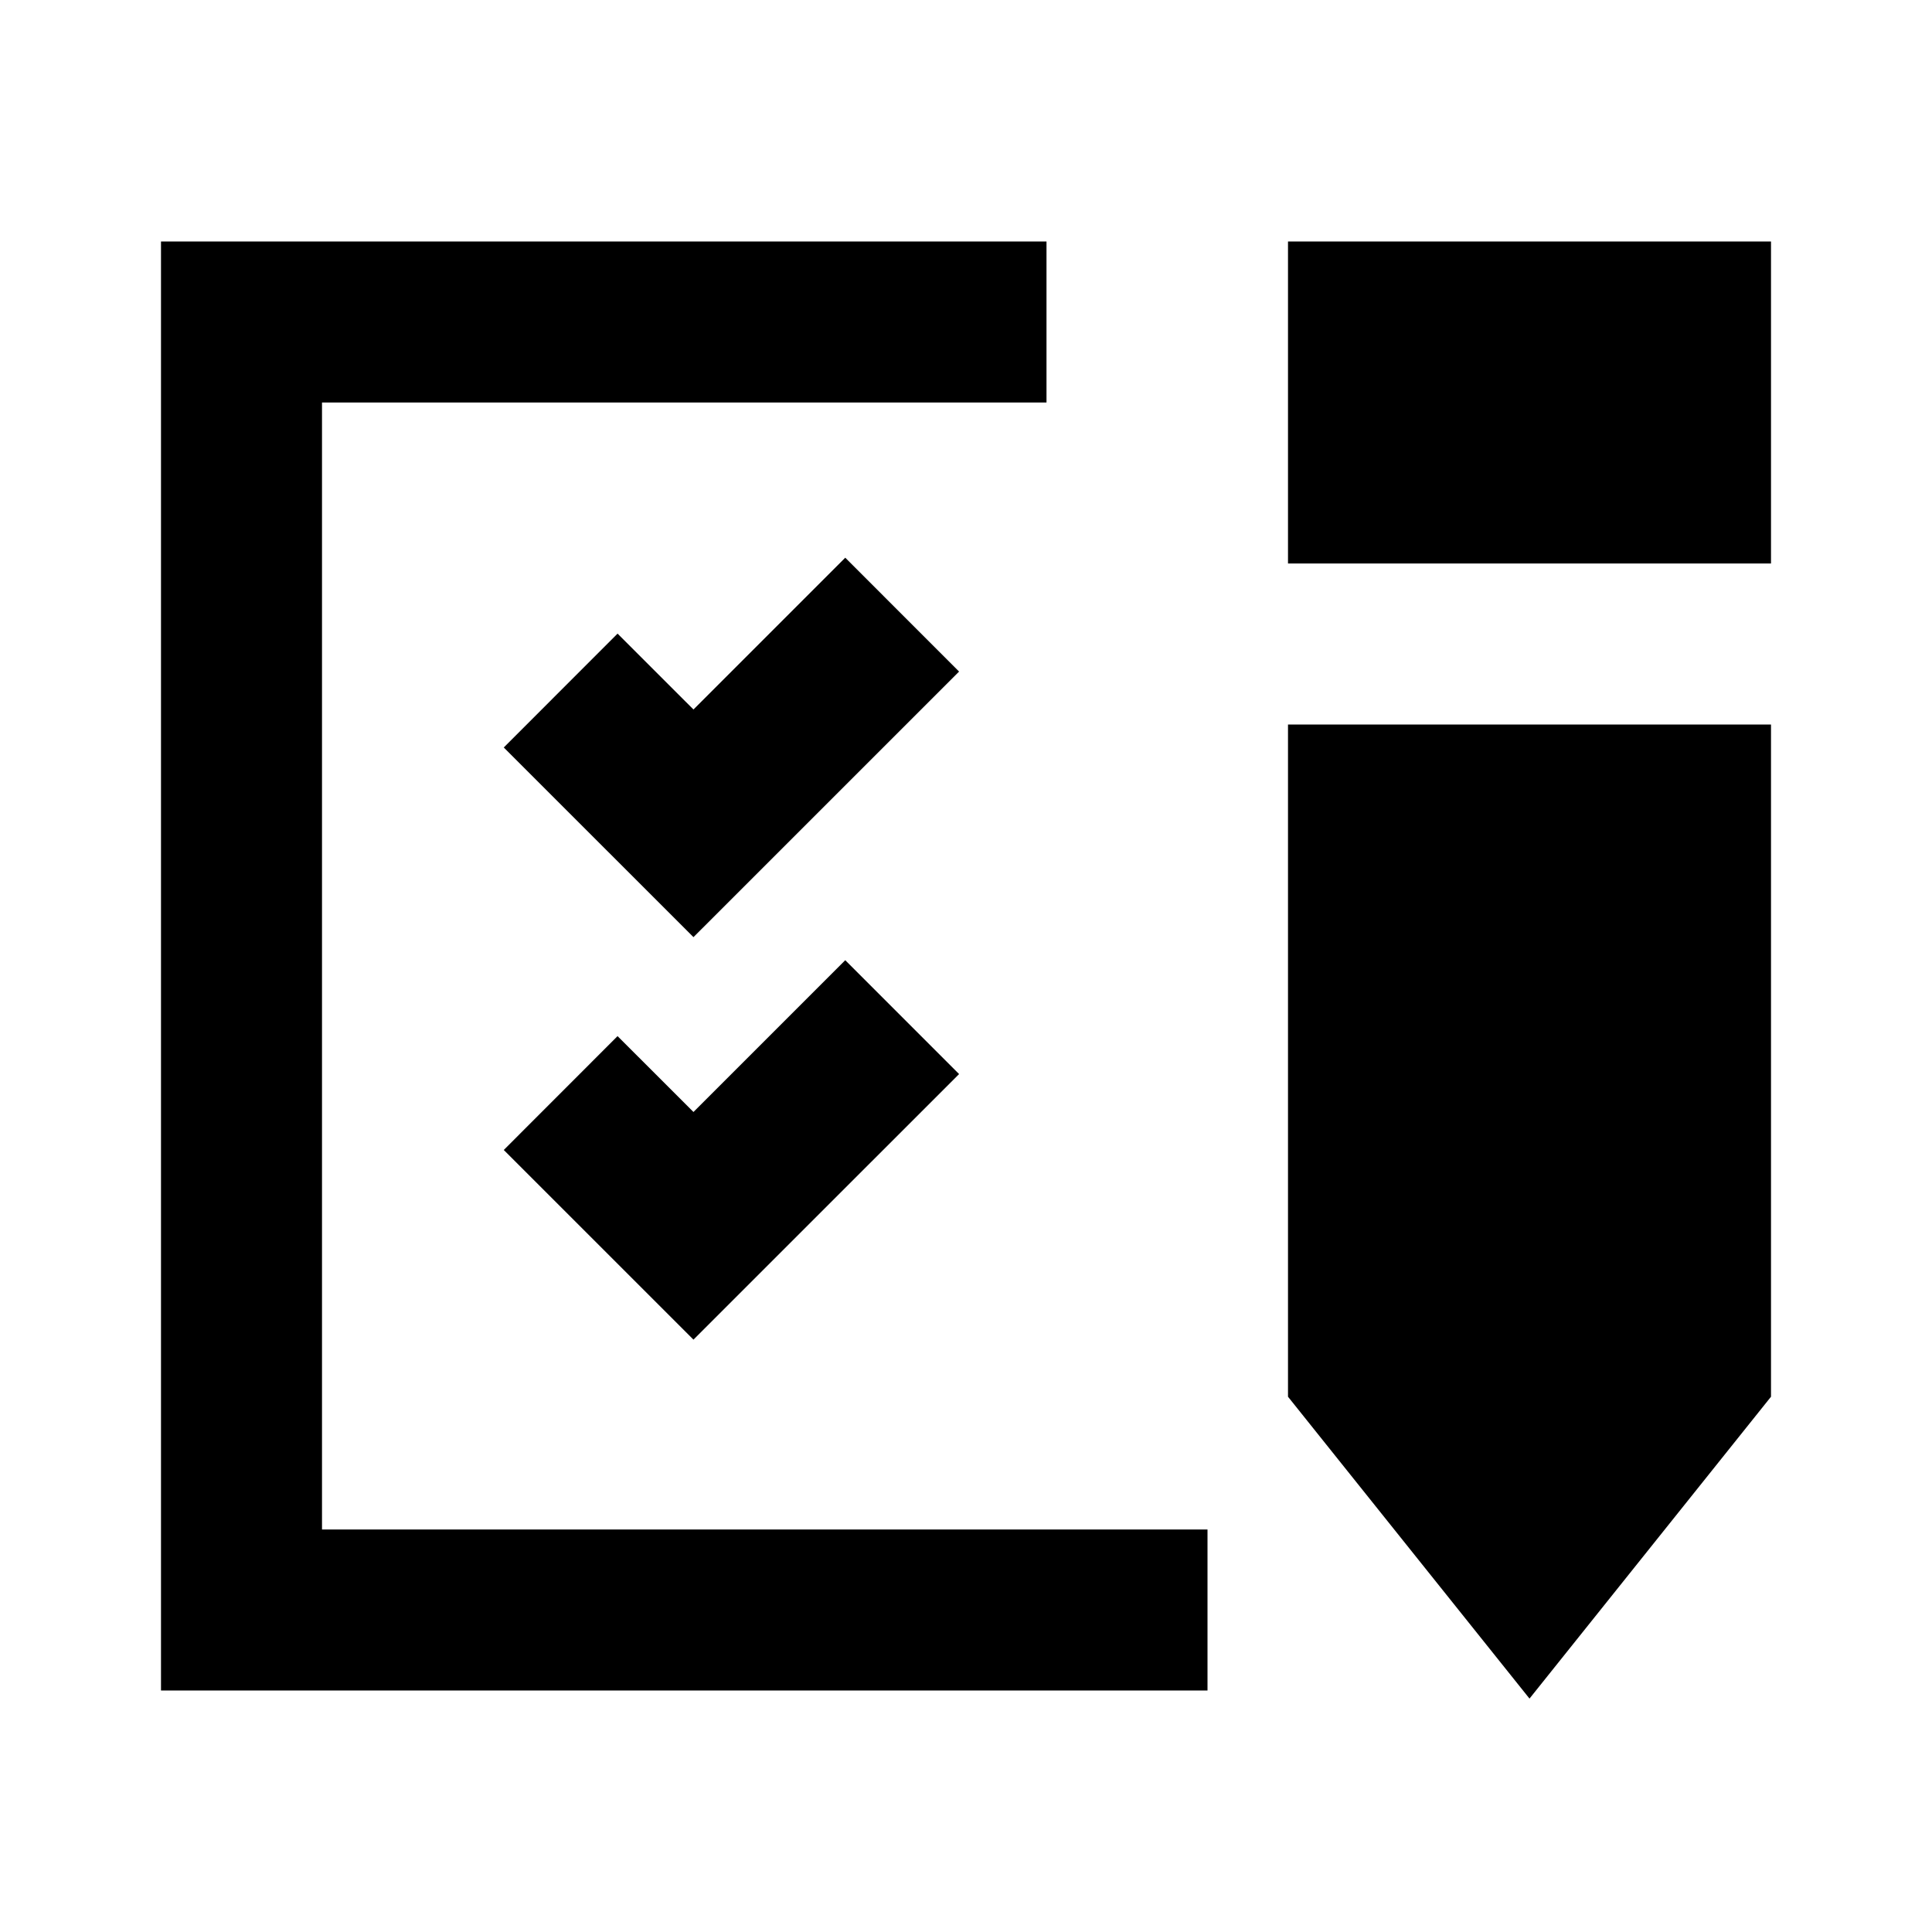 <?xml version="1.0" encoding="utf-8"?>
<svg width="800px" height="800px" viewBox="0 0 48 48" xmlns="http://www.w3.org/2000/svg" >
<path d="M0 0h48v48H0z" fill="none"/>
<g id="Shopicon">
	<polygon points="8,10 26,10 26,6 4,6 4,42 30,42 30,38 8,38 	"/>
	<polygon points="35,14 41,14 44,14 44,6 32,6 32,14 	"/>
	<polygon points="41,18 35,18 32,18 32,34.701 38,42.201 44,34.701 44,18 	"/>
	<polygon points="21,13.856 17.229,17.627 15.343,15.742 12.516,18.571 17.229,23.283 23.828,16.685 	"/>
	<polygon points="15.343,25.742 12.516,28.571 17.229,33.283 23.828,26.685 21,23.856 17.229,27.627 	"/>
</g>
</svg>